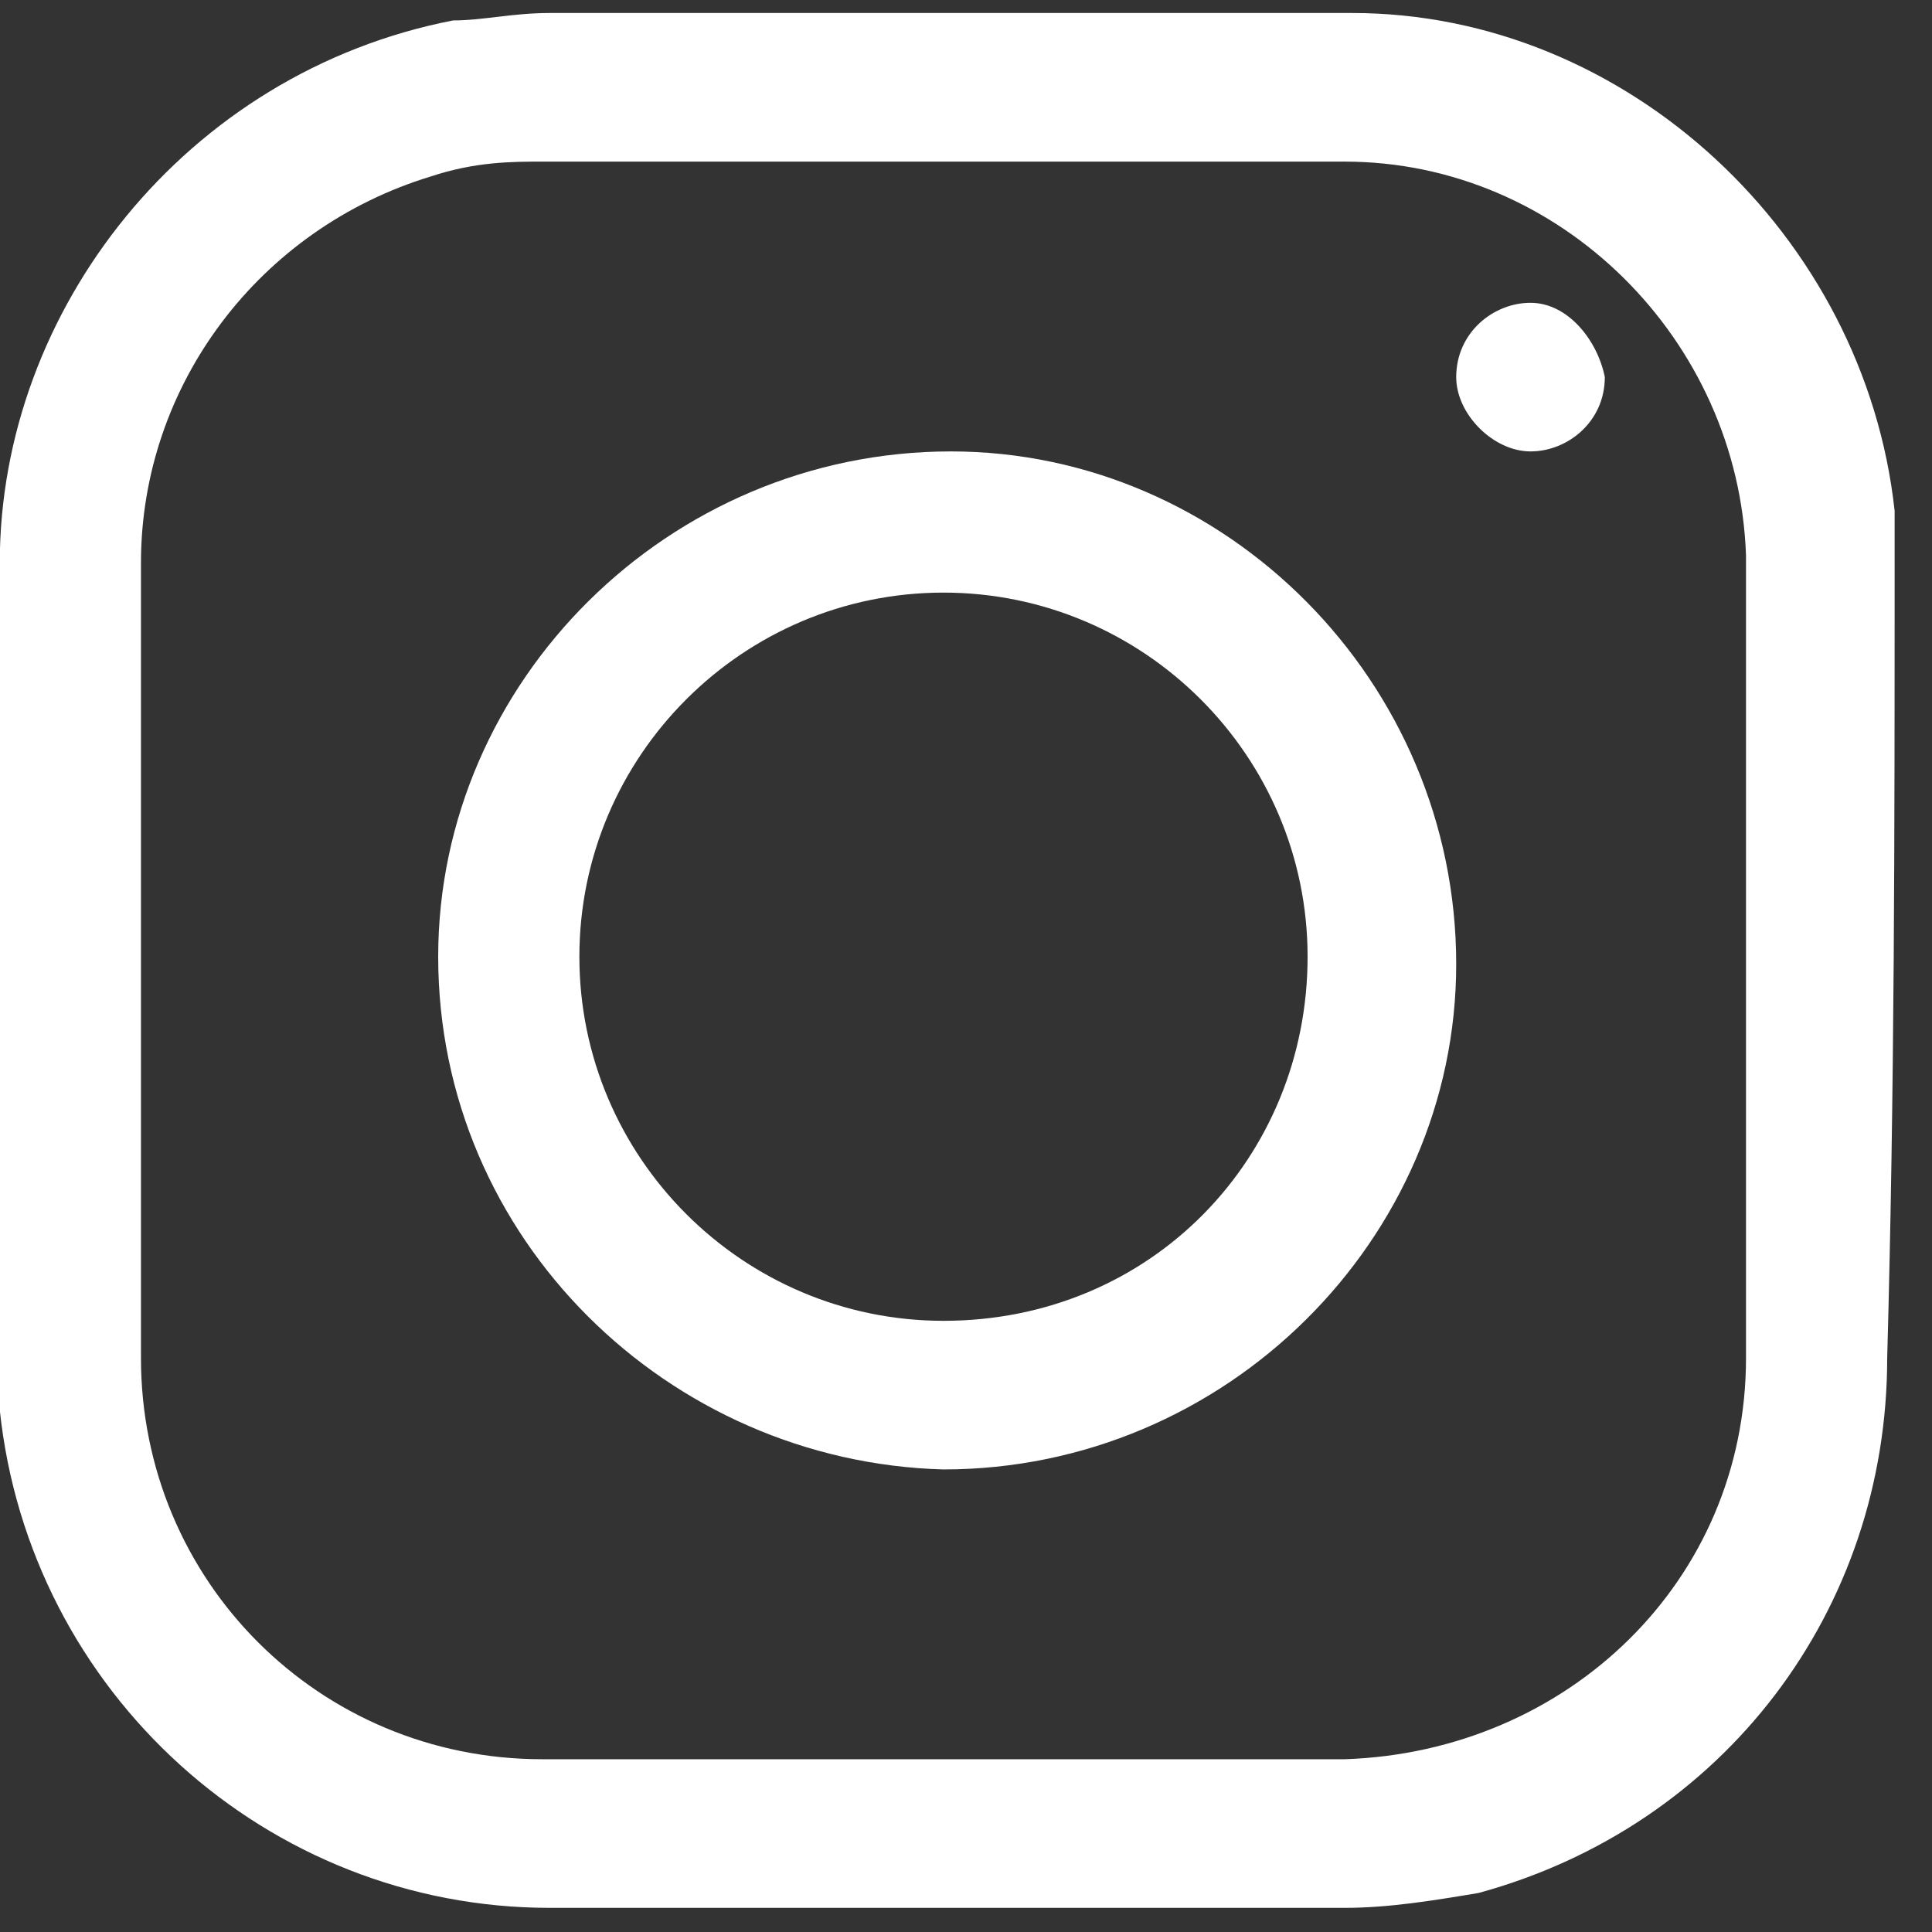 <svg version="1.1" id="Layer_1" xmlns="http://www.w3.org/2000/svg" x="0" y="0" viewBox="0 0 26 26" xml:space="preserve"><rect x="0" y="0" width="26" height="26" fill="#333333" stroke="none"/><style>.st0{fill-rule:evenodd;clip-rule:evenodd;fill:#fff}</style><g id="Design"><g id="Homepage-1440-Copy" transform="translate(-846 -3682)"><g id="Group-7" transform="translate(845.997 3682.175)"><path id="Fill-3" class="st0" d="M20.6 3.9c-.5 0-1 .4-1 1 0 .5.5 1 1 1s1-.4 1-1c-.1-.5-.5-1-1-1"/><path id="Fill-5" class="st0" d="M12.7 17.6c-2.7 0-4.9-2.2-4.9-4.9s2.2-4.9 4.9-4.9 4.9 2.2 4.9 4.9-2.1 4.9-4.9 4.9m.1-11.7C9 5.9 5.9 9 5.9 12.7c0 3.8 3.1 6.8 6.8 6.9 3.8 0 6.9-3.1 6.9-6.8 0-3.8-3.1-6.9-6.8-6.9"/><path id="Fill-7" class="st0" d="M23.5 18.1c0 3-2.4 5.3-5.4 5.4H7.3c-3 0-5.4-2.4-5.4-5.4V7.4c0-2.4 1.6-4.5 3.9-5.2C6.4 2 6.9 2 7.3 2h10.8c2.9 0 5.3 2.4 5.4 5.3v10.8m2-10.7v-.7C25.1 3 21.9 0 18.2 0H7.4c-.5 0-.9.1-1.3.1C2.5.8 0 4 0 7.4v11.4c.4 3.8 3.6 6.7 7.4 6.7h10.7c.6 0 1.2-.1 1.8-.2 3.3-.9 5.5-3.8 5.5-7.2.1-3.6.1-7.1.1-10.7"/></g></g></g></svg>